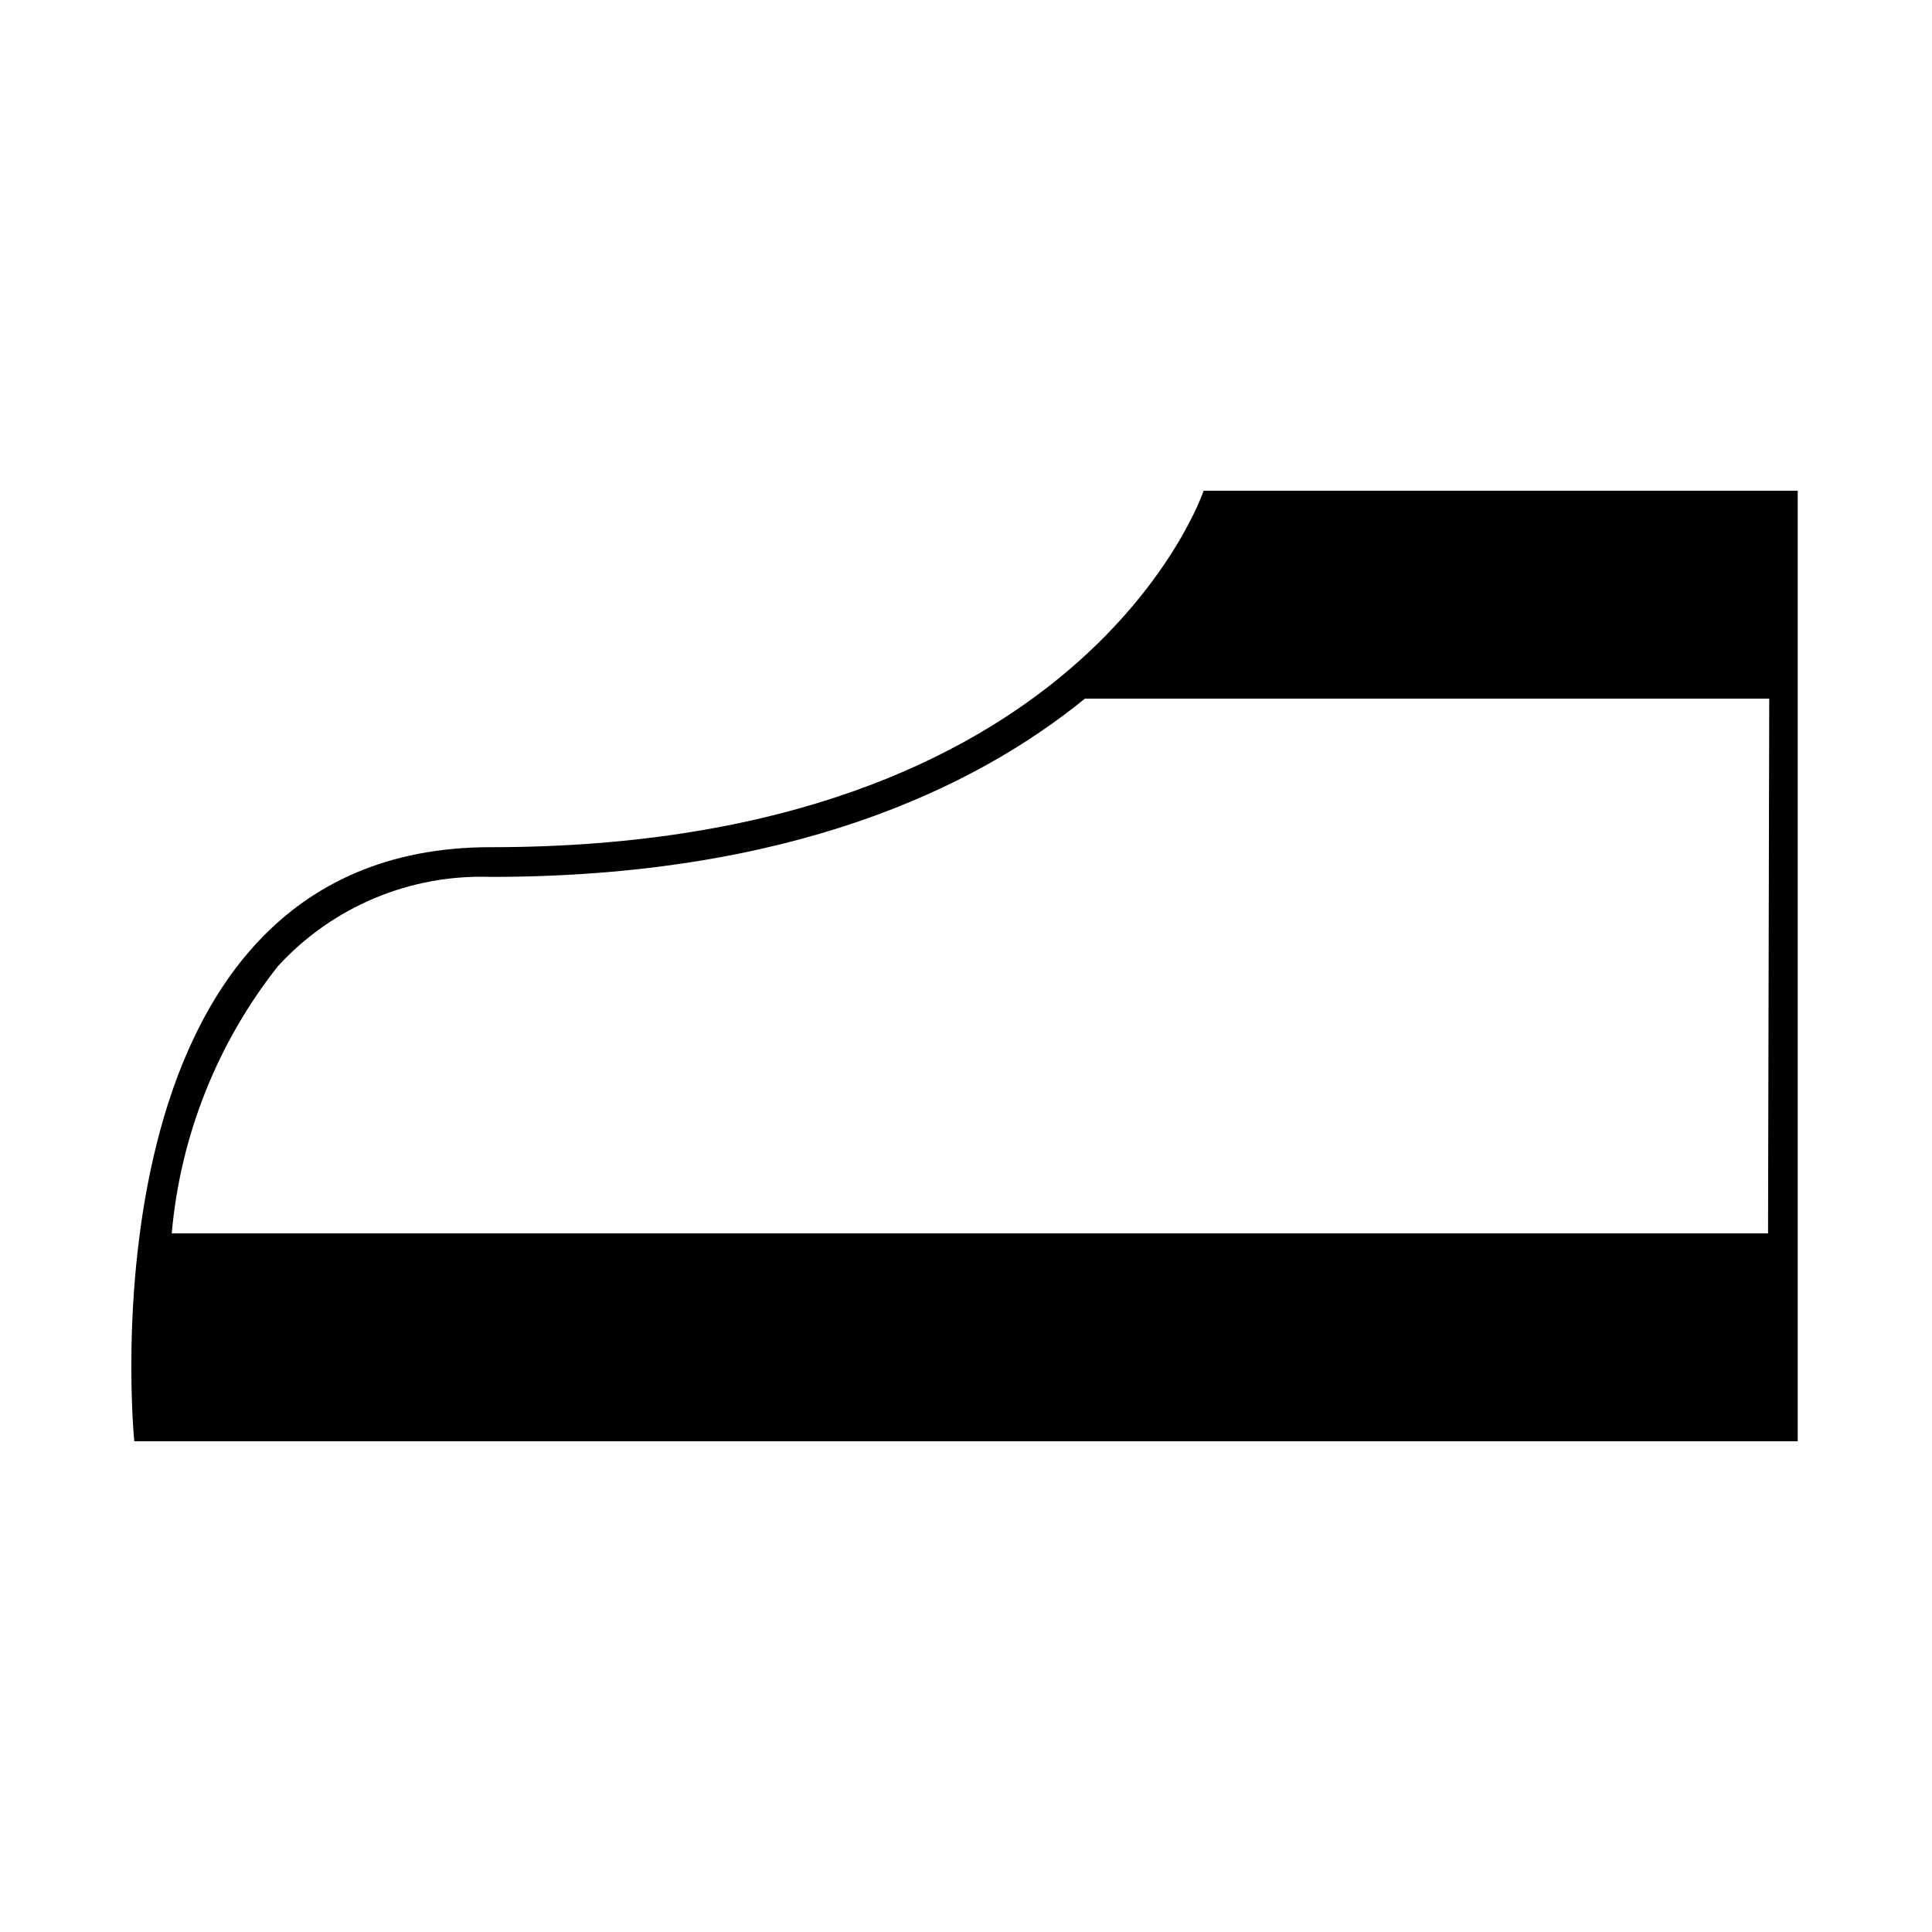 <?xml version="1.0" encoding="UTF-8"?>
<!-- Uploaded to: SVG Repo, www.svgrepo.com, Generator: SVG Repo Mixer Tools -->
<svg fill="#000000" width="800px" height="800px" version="1.1" viewBox="144 144 512 512" xmlns="http://www.w3.org/2000/svg">
 <path d="m274.05 368.51c-110.21 0-94.465 157.44-94.465 157.44h440.83v-251.9h-157.44s-31.488 94.465-188.93 94.465zm338.5 102.34h-423.04c2.289-25.859 12.086-50.484 28.184-70.848 14.434-15.73 35.027-24.359 56.363-23.617 78.719 0 127.84-23.145 157.44-47.23l181.37-0.004z"/>
</svg>